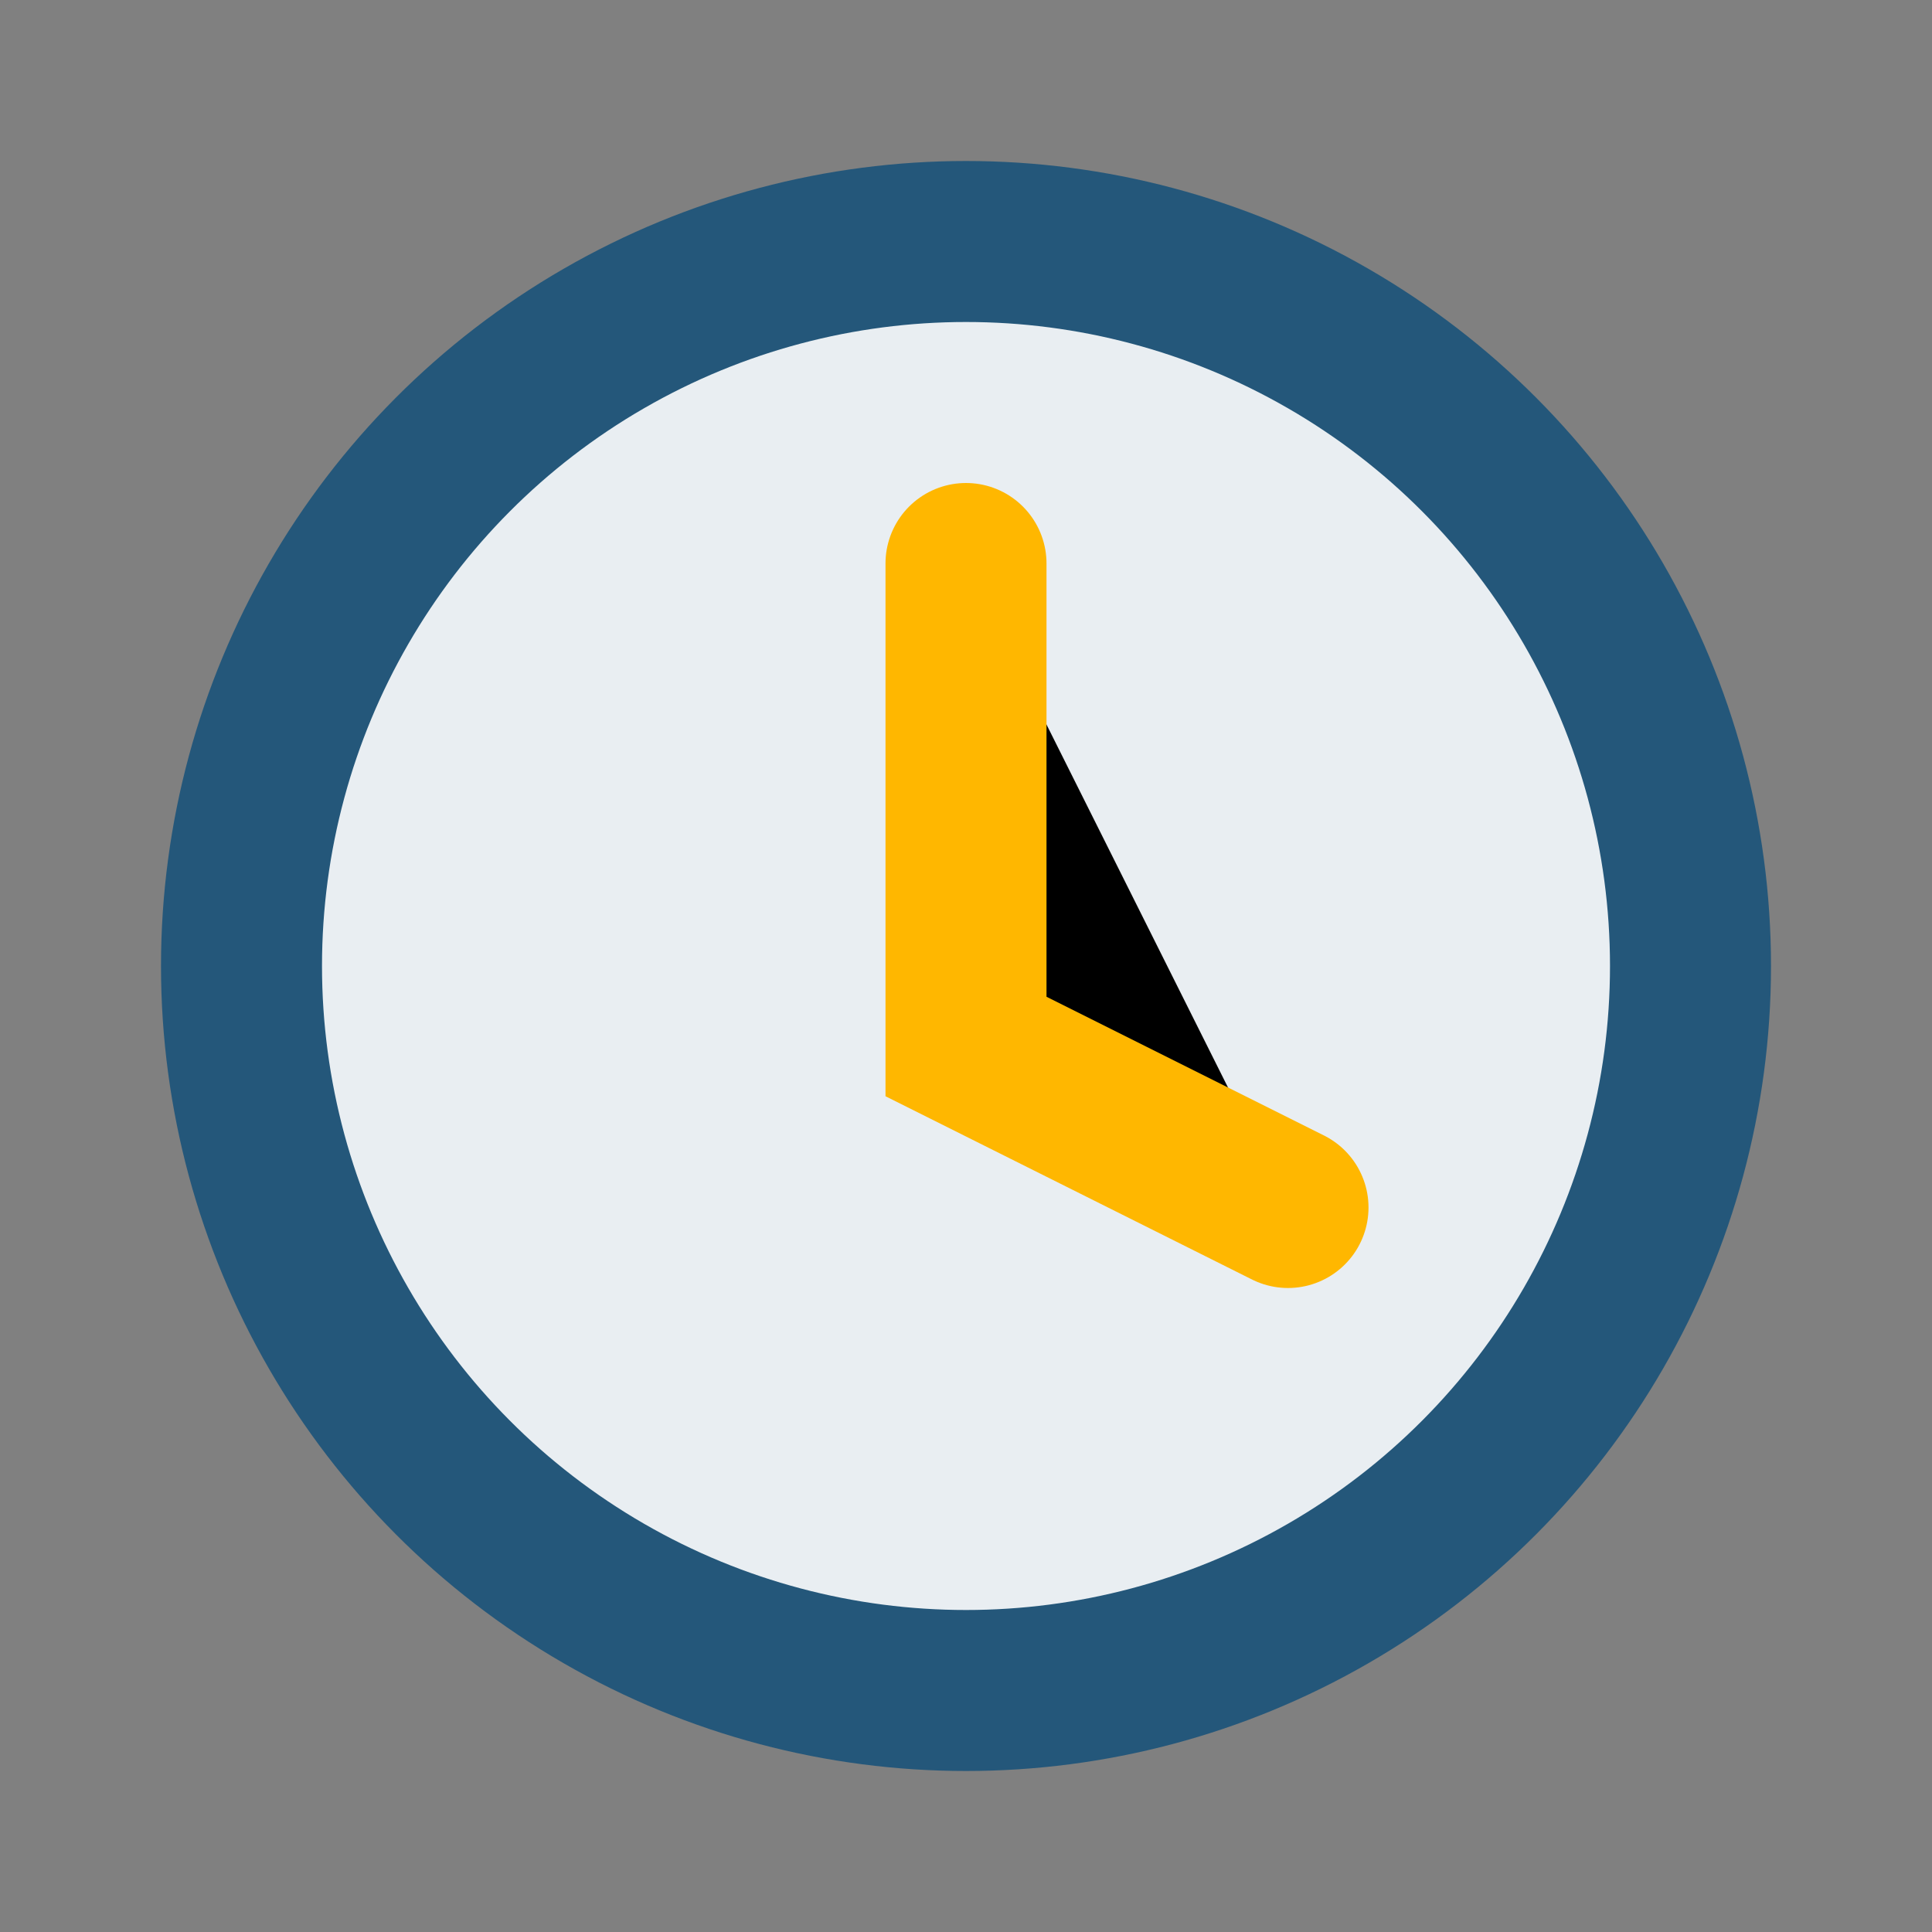 <?xml version="1.0" encoding="UTF-8"?>
<svg xmlns="http://www.w3.org/2000/svg" width="24" height="24" viewBox="0 0 24 24"><rect x="0" y="0" width="24" height="24" fill="#808080" stroke="none"/><circle cx="12" cy="12" r="9" stroke="#24577A" stroke-width="2" fill="#E9EEF2"/><path stroke="#FFB700" stroke-width="2" stroke-linecap="round" d="M12 7v6l4 2"/></svg>